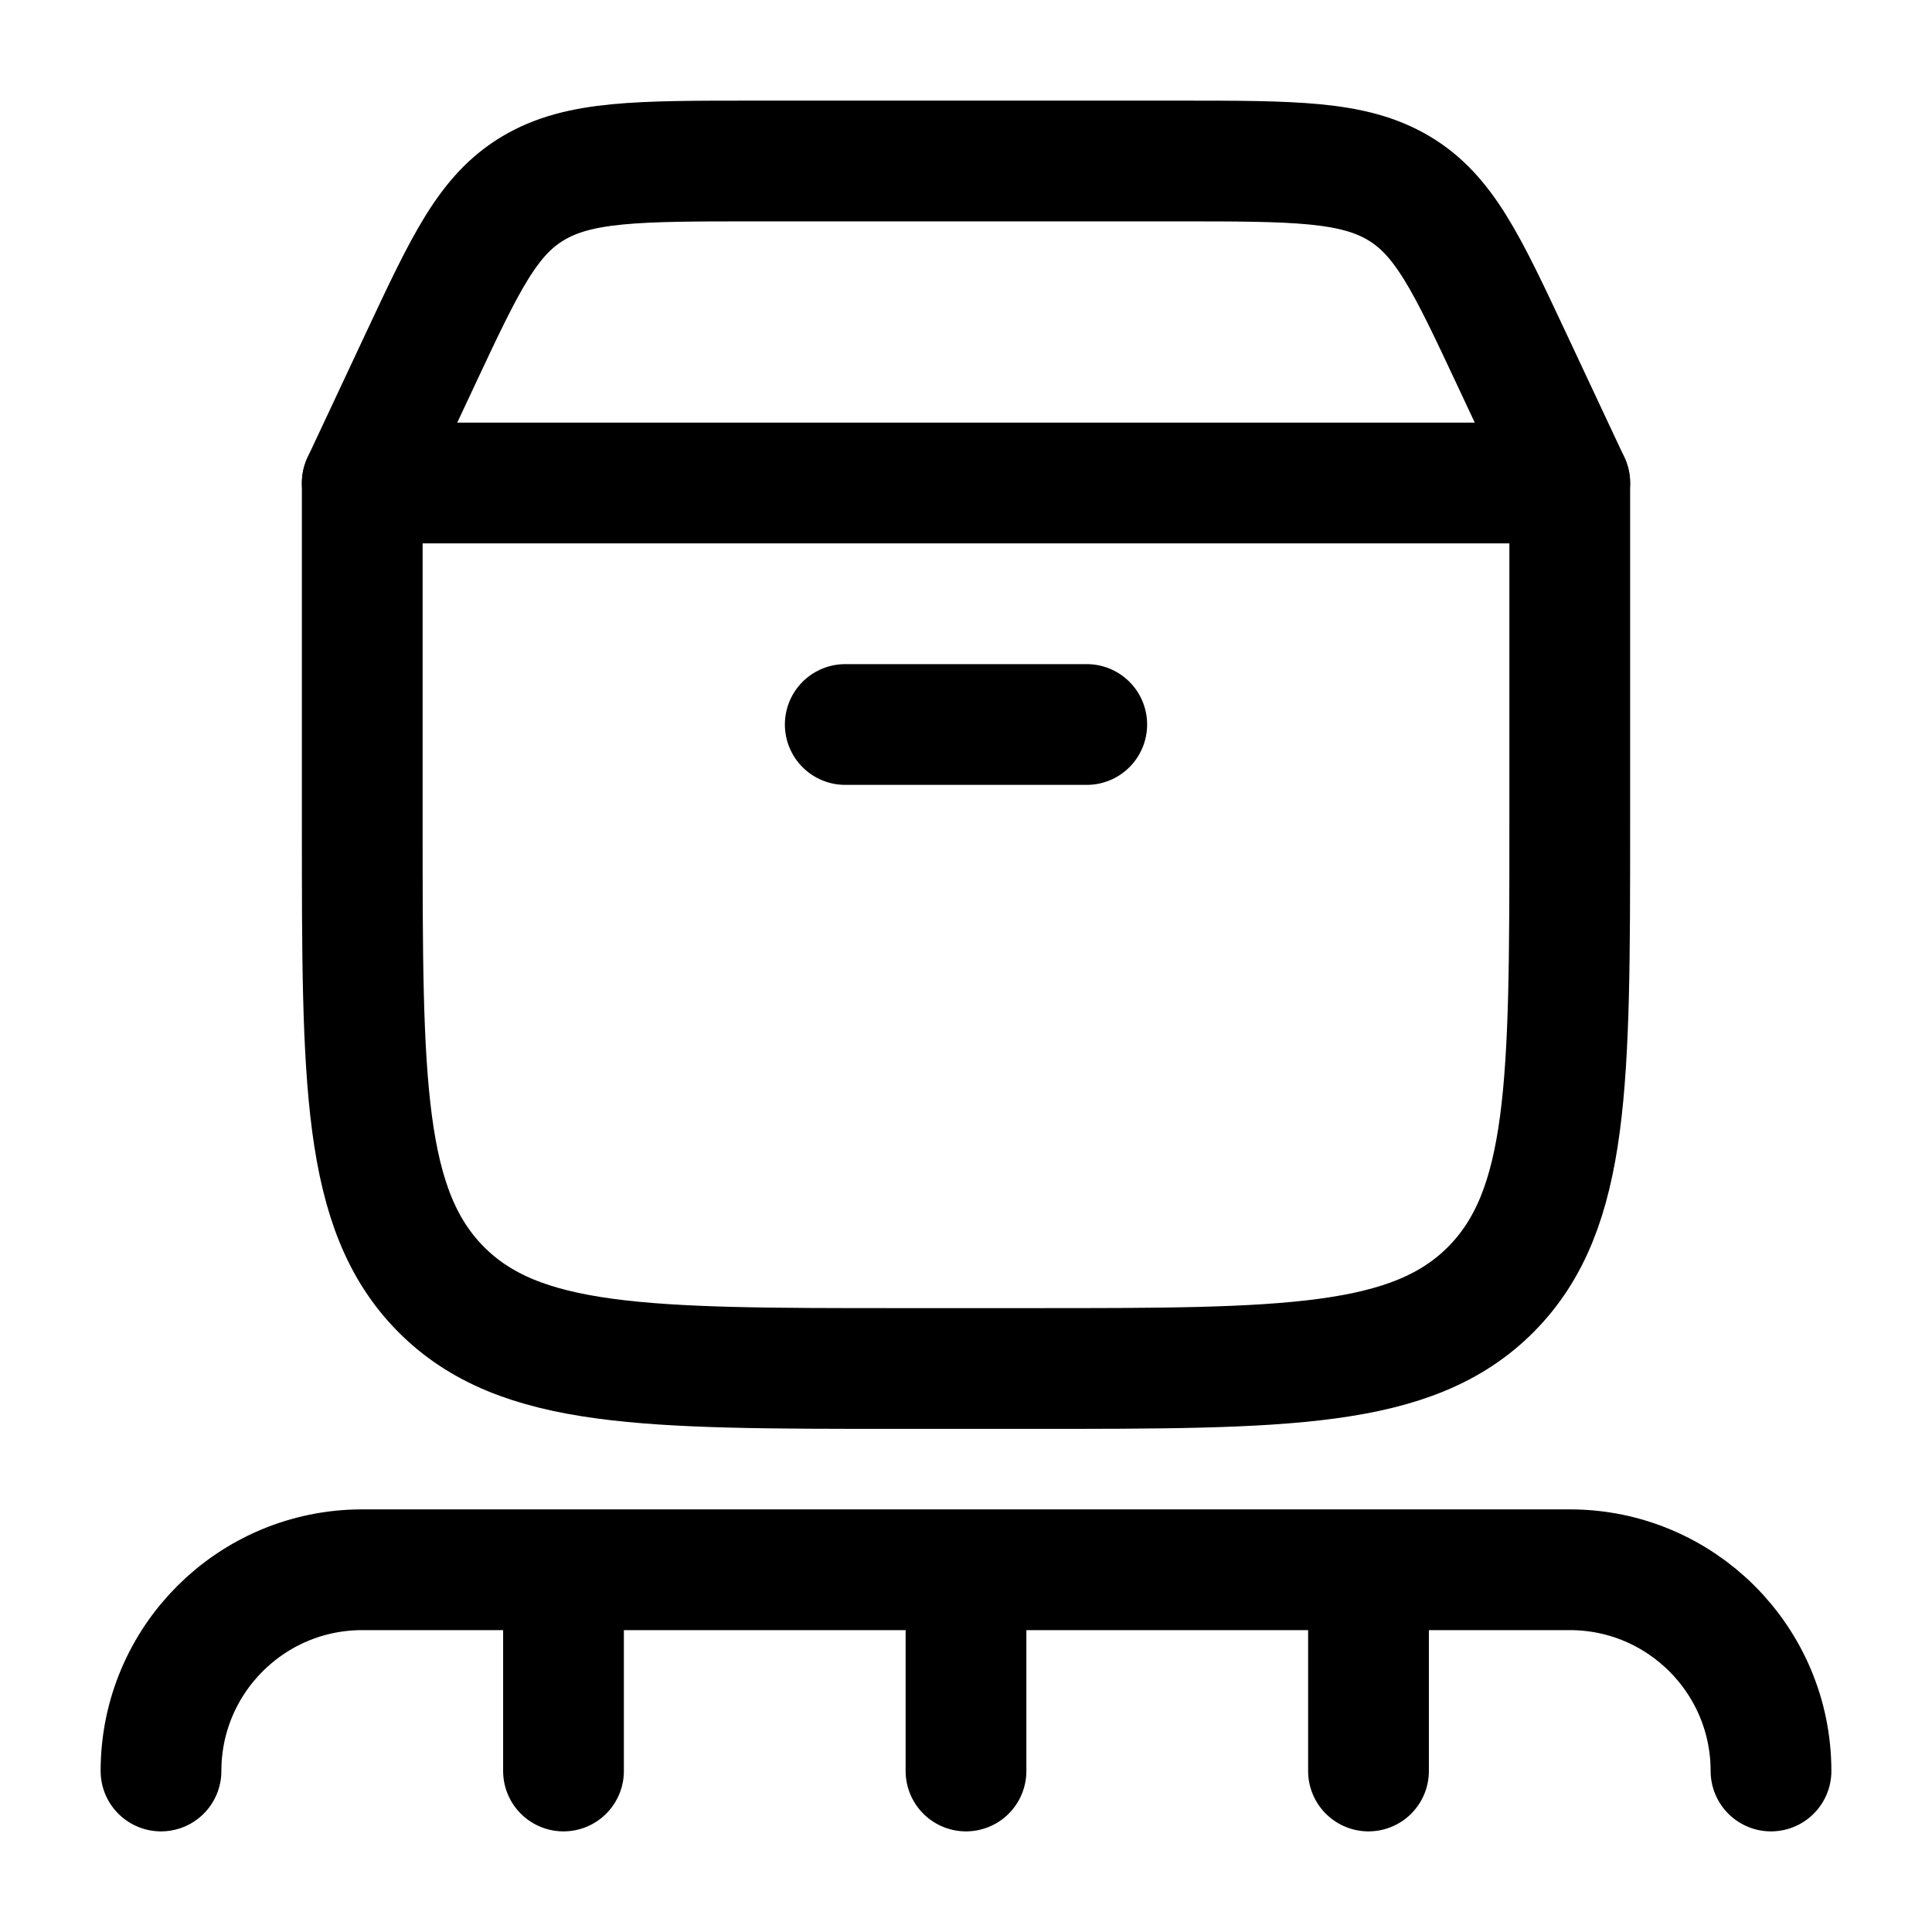 <svg width="36" height="36" viewBox="0 0 36 36" fill="none" xmlns="http://www.w3.org/2000/svg">
<path d="M6.75 15.398V9H29.25V15.398C29.25 20.16 29.25 22.541 27.786 24.021C26.321 25.5 23.964 25.5 19.25 25.5H16.75C12.036 25.5 9.679 25.5 8.214 24.021C6.75 22.541 6.75 20.16 6.75 15.398Z" stroke="black" stroke-width="2.25" stroke-linecap="round" stroke-linejoin="round"/>
<path d="M6.75 9L7.832 6.692C8.671 4.903 9.09 4.008 9.94 3.504C10.791 3 11.881 3 14.062 3H21.938C24.119 3 25.209 3 26.06 3.504C26.91 4.008 27.329 4.903 28.168 6.692L29.25 9" stroke="black" stroke-width="2.25" stroke-linecap="round"/>
<path d="M15.75 13.5H20.25" stroke="black" stroke-width="2.25" stroke-linecap="round"/>
<path d="M18 29.25V33M18 29.25H10.5M18 29.25H25.5M10.5 29.25H6.75C4.679 29.25 3 30.929 3 33M10.5 29.25V33M25.5 29.25H29.25C31.321 29.25 33 30.929 33 33M25.5 29.25V33" stroke="black" stroke-width="2.25" stroke-linecap="round" stroke-linejoin="round"/>
</svg>
